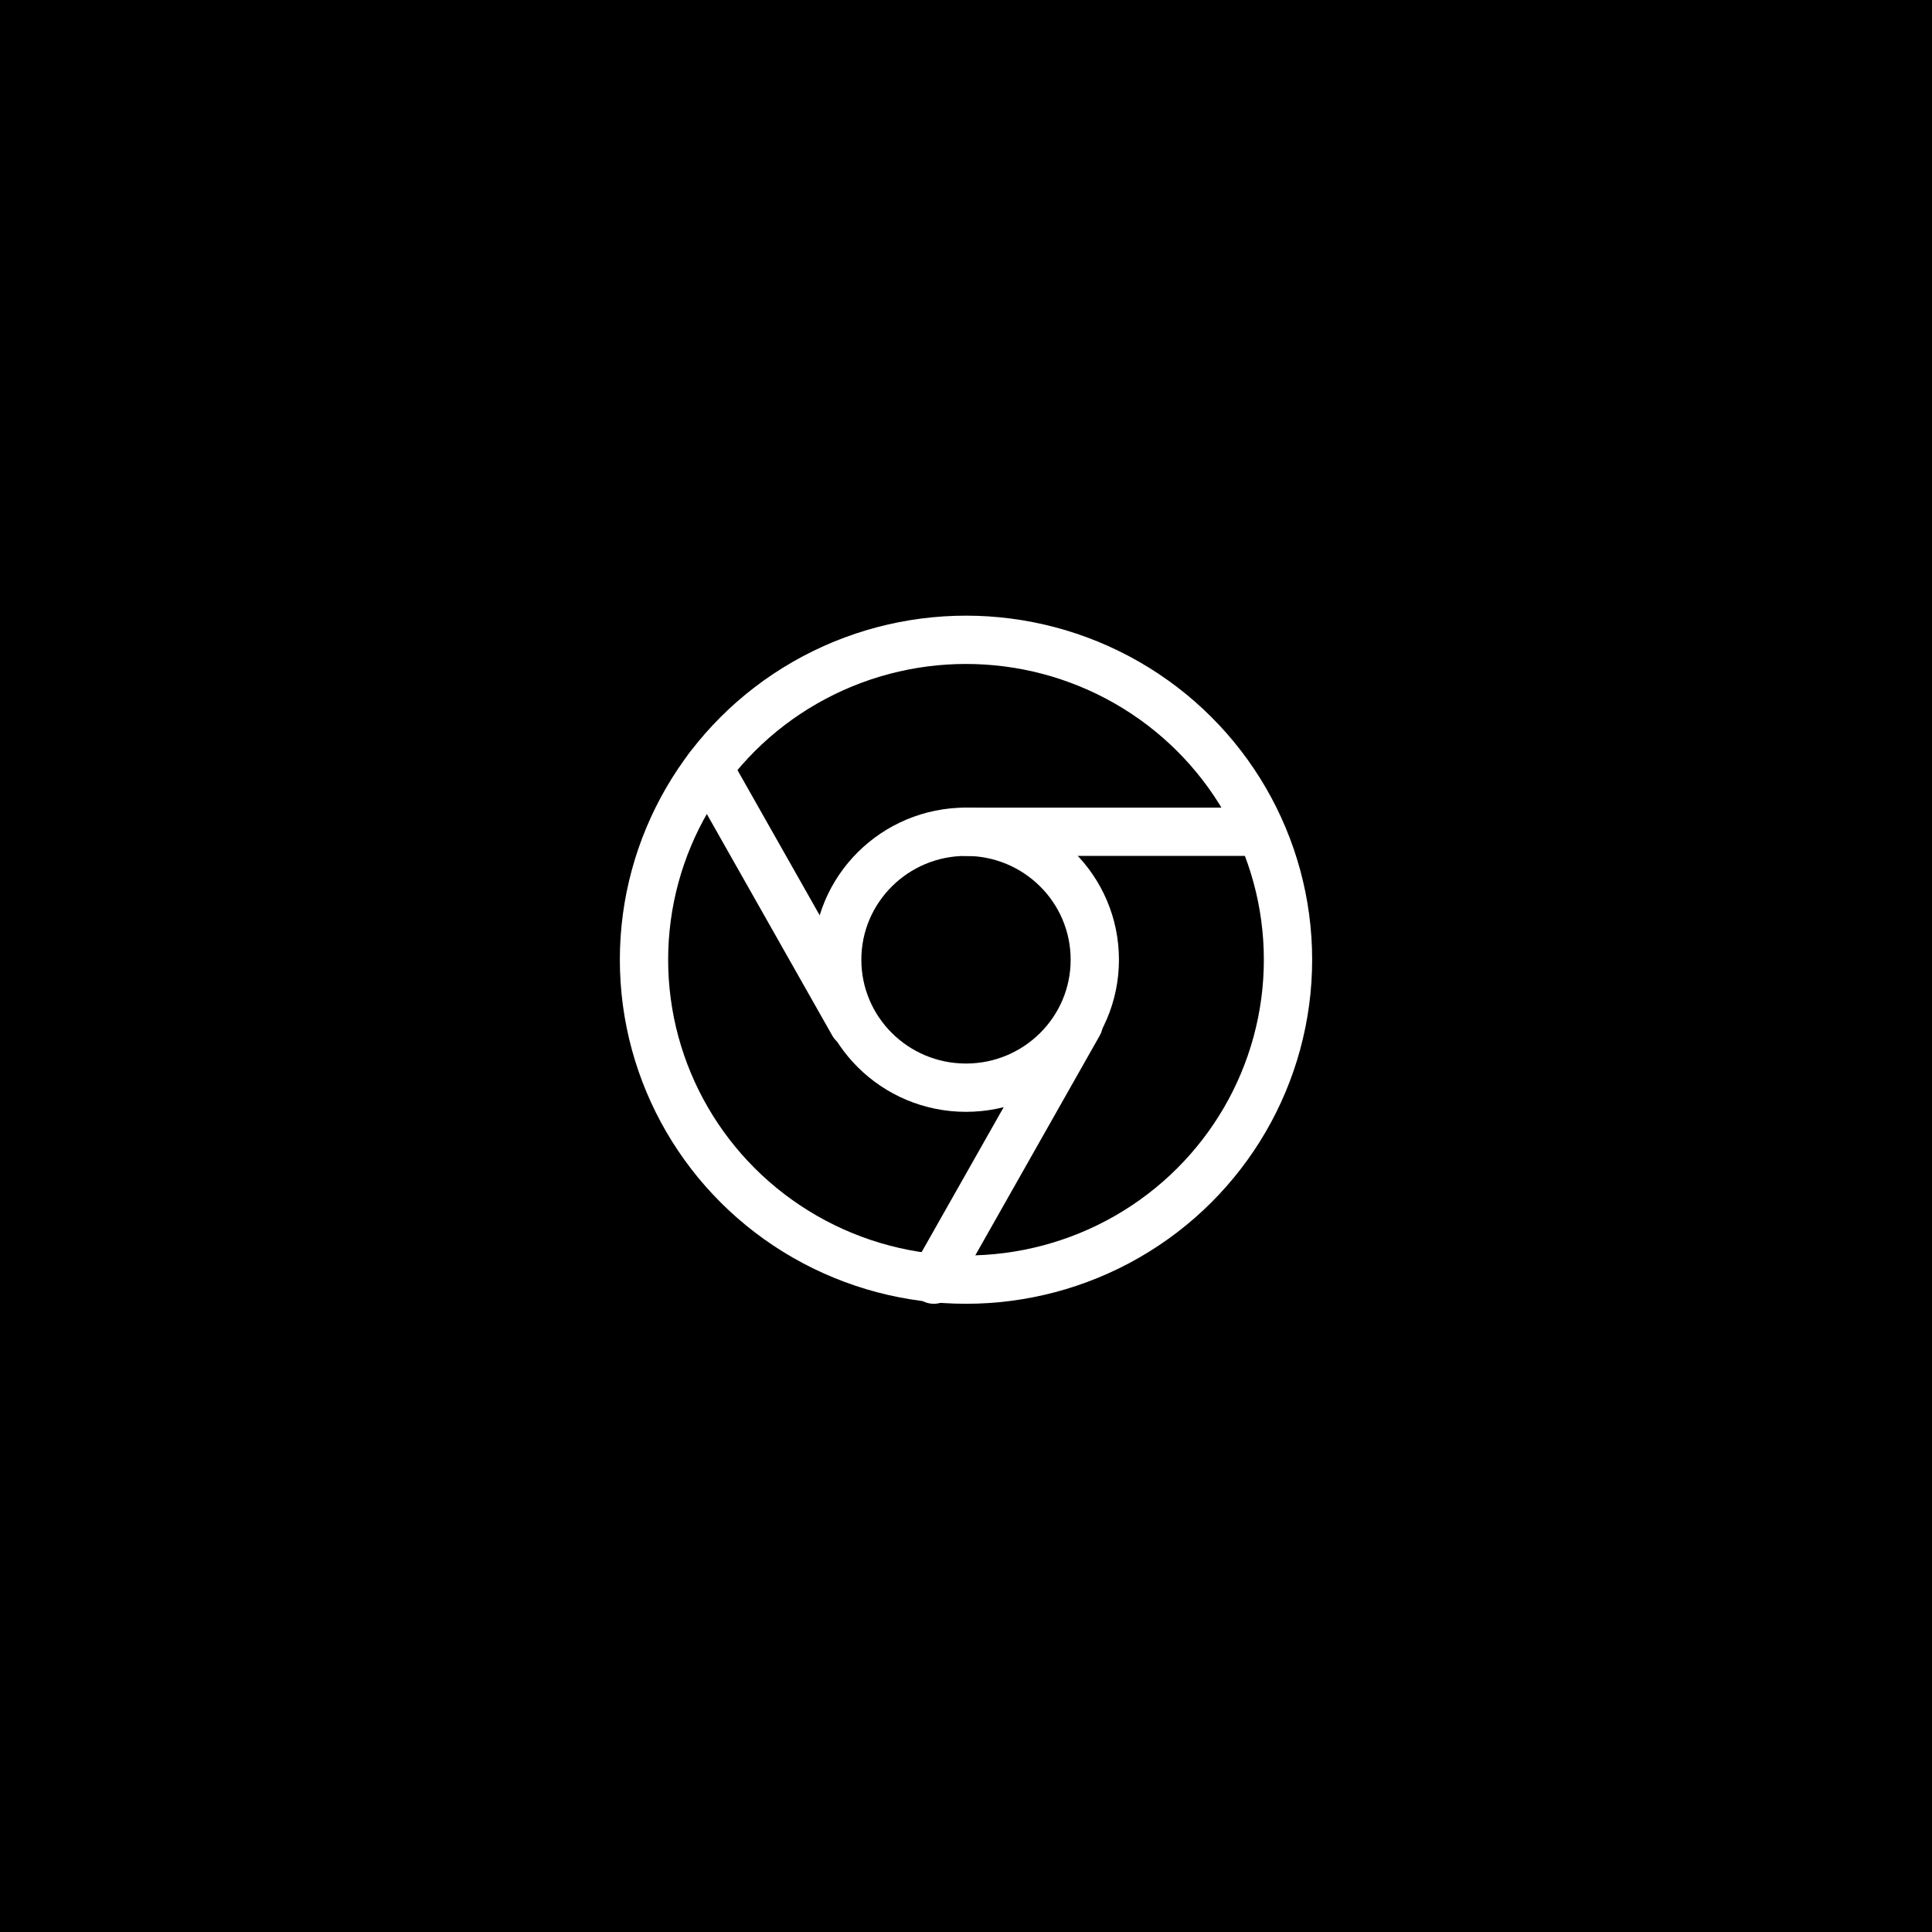 <?xml version="1.0" encoding="UTF-8"?>
<svg width="120px" height="120px" viewBox="0 0 120 120" version="1.1" xmlns="http://www.w3.org/2000/svg" xmlns:xlink="http://www.w3.org/1999/xlink">
    <!-- Generator: Sketch 61.2 (89653) - https://sketch.com -->
    <title>Chrome</title>
    <desc>Created with Sketch.</desc>
    <g id="Chrome" stroke="none" stroke-width="1" fill="none" fill-rule="evenodd">
        <rect fill="#000000" x="0" y="0" width="120" height="120"></rect>
        <g>
            <rect id="Rectangle" fill="#000000" fill-rule="nonzero" style="mix-blend-mode: multiply;" x="0" y="-4.26325641e-14" width="120" height="119.221" rx="26"></rect>
            <g id="chrome" transform="translate(40, 39.74)" stroke="#FFFFFF" stroke-linecap="round" stroke-linejoin="round" stroke-width="3">
                <ellipse id="Oval" cx="20" cy="19.87" rx="20" ry="19.87"></ellipse>
                <ellipse id="Oval" cx="20" cy="19.87" rx="8" ry="7.948"></ellipse>
                <line x1="38" y1="11.922" x2="20" y2="11.922" id="Path"></line>
                <line x1="4" y1="7.948" x2="13" y2="23.844" id="Path"></line>
                <line x1="18" y1="39.74" x2="27" y2="23.844" id="Path"></line>
            </g>
        </g>
    </g>
</svg>